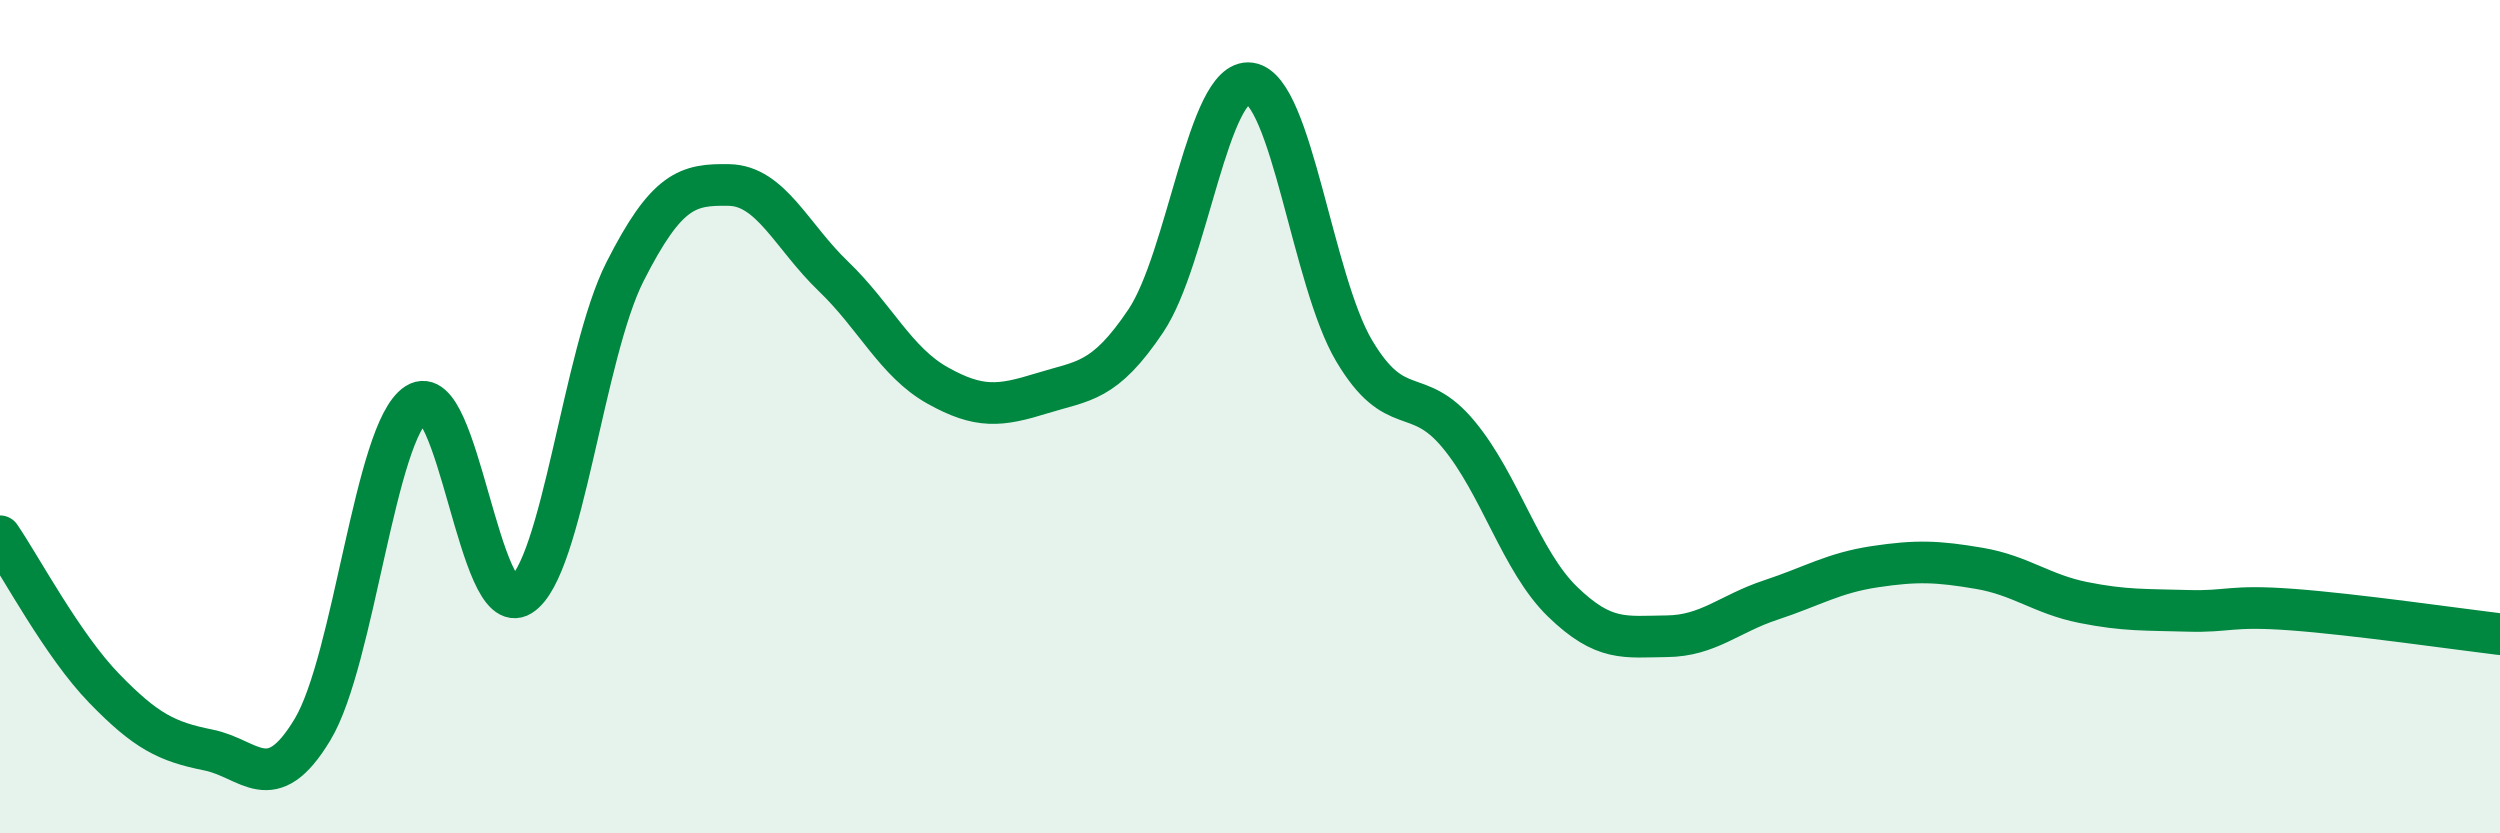 
    <svg width="60" height="20" viewBox="0 0 60 20" xmlns="http://www.w3.org/2000/svg">
      <path
        d="M 0,12.87 C 0.5,13.6 1.5,15.49 2.5,16.52 C 3.5,17.55 4,17.8 5,18 C 6,18.2 6.5,19.17 7.5,17.51 C 8.5,15.85 9,10.33 10,9.69 C 11,9.05 11.5,14.92 12.5,14.29 C 13.5,13.66 14,8.49 15,6.52 C 16,4.55 16.5,4.42 17.5,4.44 C 18.5,4.46 19,5.67 20,6.63 C 21,7.59 21.5,8.69 22.5,9.25 C 23.5,9.81 24,9.75 25,9.44 C 26,9.13 26.5,9.19 27.5,7.7 C 28.5,6.21 29,1.86 30,2 C 31,2.14 31.5,6.74 32.5,8.42 C 33.5,10.1 34,9.22 35,10.42 C 36,11.62 36.5,13.47 37.5,14.44 C 38.5,15.41 39,15.28 40,15.27 C 41,15.26 41.5,14.73 42.5,14.4 C 43.5,14.07 44,13.75 45,13.6 C 46,13.45 46.5,13.47 47.5,13.64 C 48.5,13.81 49,14.26 50,14.46 C 51,14.66 51.5,14.63 52.5,14.66 C 53.5,14.69 53.5,14.52 55,14.63 C 56.5,14.74 59,15.1 60,15.22L60 20L0 20Z"
        fill="#008740"
        opacity="0.1"
        stroke-linecap="round"
        stroke-linejoin="round"
      />
      <path
        d="M 0,12.87 C 0.5,13.6 1.5,15.49 2.5,16.52 C 3.5,17.55 4,17.8 5,18 C 6,18.2 6.5,19.17 7.5,17.51 C 8.5,15.85 9,10.33 10,9.69 C 11,9.05 11.5,14.92 12.5,14.29 C 13.5,13.66 14,8.49 15,6.52 C 16,4.55 16.5,4.42 17.5,4.44 C 18.5,4.46 19,5.67 20,6.63 C 21,7.59 21.5,8.69 22.5,9.25 C 23.5,9.81 24,9.75 25,9.44 C 26,9.13 26.5,9.19 27.5,7.7 C 28.5,6.21 29,1.86 30,2 C 31,2.14 31.5,6.74 32.5,8.42 C 33.5,10.1 34,9.22 35,10.42 C 36,11.62 36.5,13.47 37.5,14.44 C 38.5,15.41 39,15.28 40,15.27 C 41,15.26 41.5,14.73 42.5,14.4 C 43.5,14.07 44,13.75 45,13.6 C 46,13.45 46.5,13.47 47.5,13.64 C 48.5,13.81 49,14.26 50,14.46 C 51,14.66 51.5,14.63 52.5,14.66 C 53.5,14.69 53.5,14.52 55,14.63 C 56.5,14.74 59,15.1 60,15.22"
        stroke="#008740"
        stroke-width="1"
        fill="none"
        stroke-linecap="round"
        stroke-linejoin="round"
      />
    </svg>
  